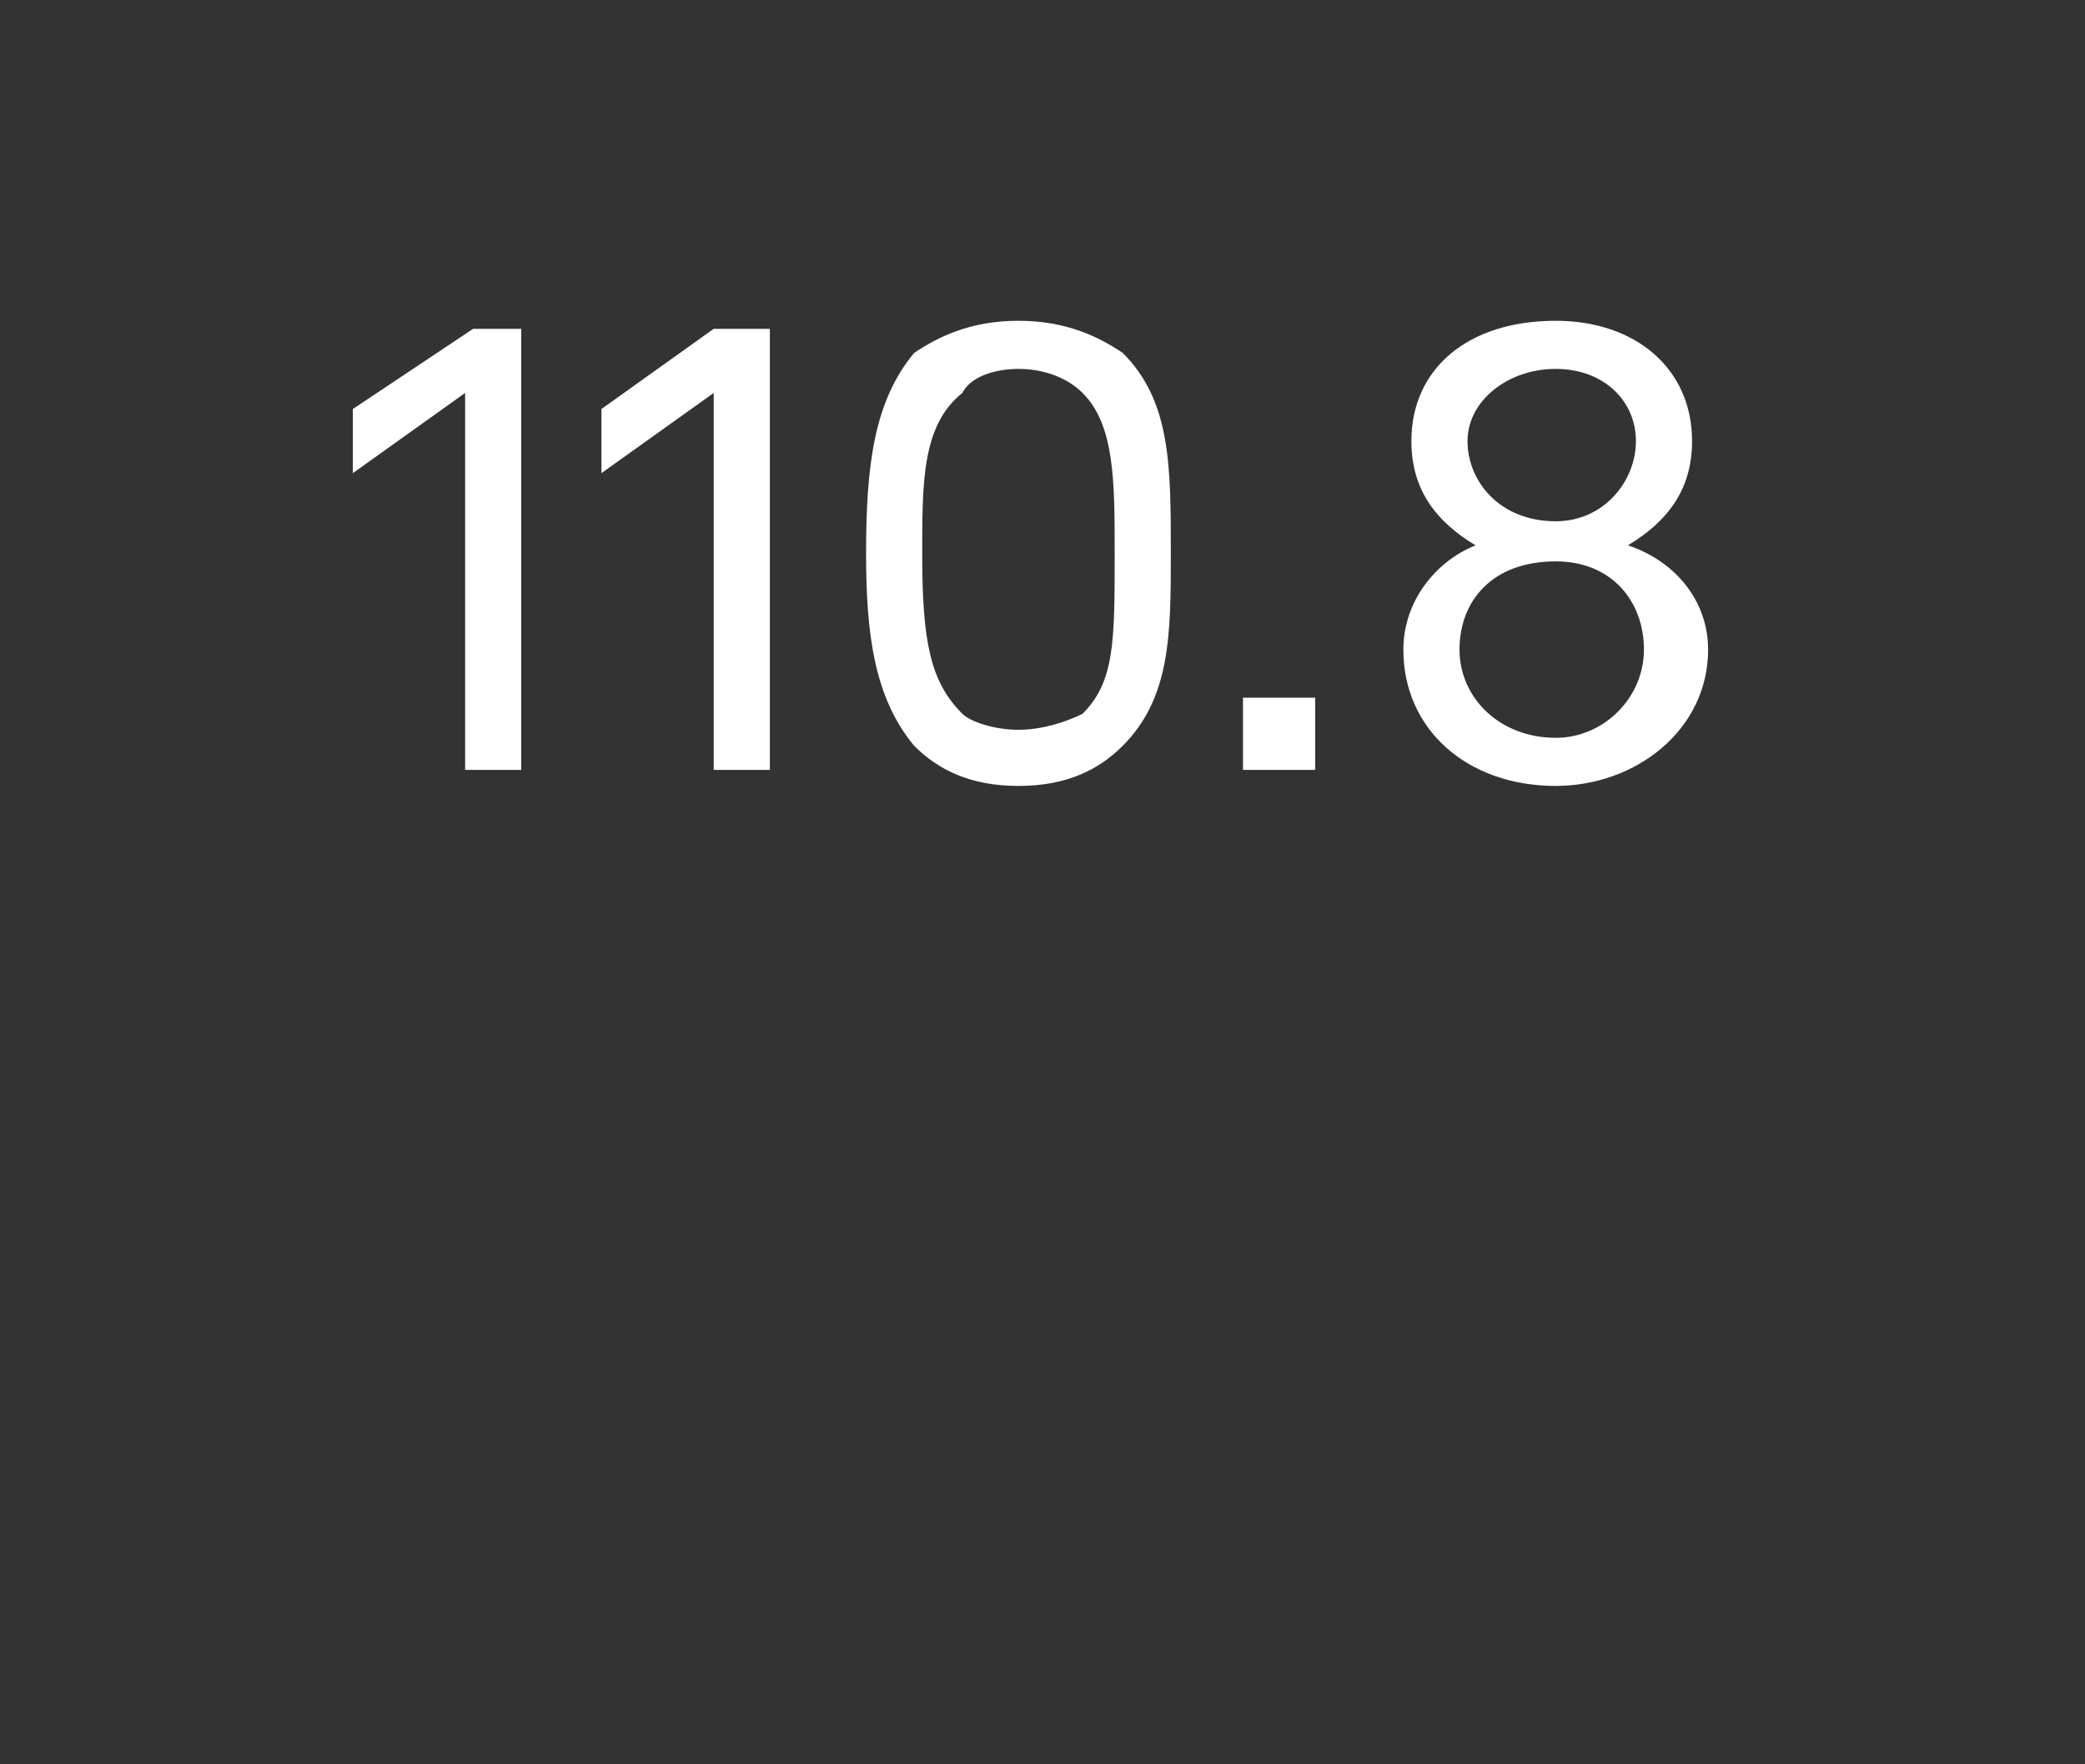 <?xml version="1.0" standalone="no"?><!DOCTYPE svg PUBLIC "-//W3C//DTD SVG 1.1//EN" "http://www.w3.org/Graphics/SVG/1.1/DTD/svg11.dtd"><svg xmlns="http://www.w3.org/2000/svg" version="1.1" width="26px" height="22px" viewBox="0 -2 26 22" style="top:-2px"><rect x="0" y="-2" width="26" height="22" fill="#333333" stroke="none"/><desc>110.8</desc><defs/><g id="Polygon62320"><path d="m4.4 3.9v-.8l1.5-1h.6v5.5h-.7V2.9l-1.4 1zm3.1 0v-.8l1.4-1h.7v5.5h-.7V2.9l-1.4 1zm3.9 3.4c-.5-.6-.6-1.4-.6-2.4c0-1.1.1-1.9.6-2.5c.3-.2.7-.4 1.3-.4c.6 0 1 .2 1.3.4c.6.6.6 1.4.6 2.5c0 1 0 1.8-.6 2.4c-.3.3-.7.5-1.3.5c-.6 0-1-.2-1.3-.5zm2.1-.4c.4-.4.4-.9.4-2c0-.9 0-1.6-.4-2c-.2-.2-.5-.3-.8-.3c-.3 0-.6.1-.7.3c-.5.4-.5 1.1-.5 2c0 1.1.1 1.6.5 2c.1.1.4.2.7.2c.3 0 .6-.1.8-.2zm2.9-.2v.9h-.9v-.9h.9zm3 1.1c-1.1 0-1.9-.7-1.9-1.7c0-.6.4-1.1.9-1.3c-.5-.3-.8-.7-.8-1.3c0-.9.7-1.5 1.8-1.5c1 0 1.7.6 1.7 1.5c0 .6-.3 1-.8 1.3c.6.2 1 .7 1 1.3c0 1-.9 1.7-1.9 1.7zm0-3.3c.6 0 1-.5 1-1c0-.5-.4-.9-1-.9c-.6 0-1.1.4-1.1.9c0 .5.4 1 1.1 1zm1.1 1.6c0-.6-.4-1.1-1.1-1.1c-.8 0-1.2.5-1.2 1.1c0 .6.5 1.1 1.2 1.1c.6 0 1.1-.5 1.1-1.1z" stroke="none" fill="#fff"/></g></svg>